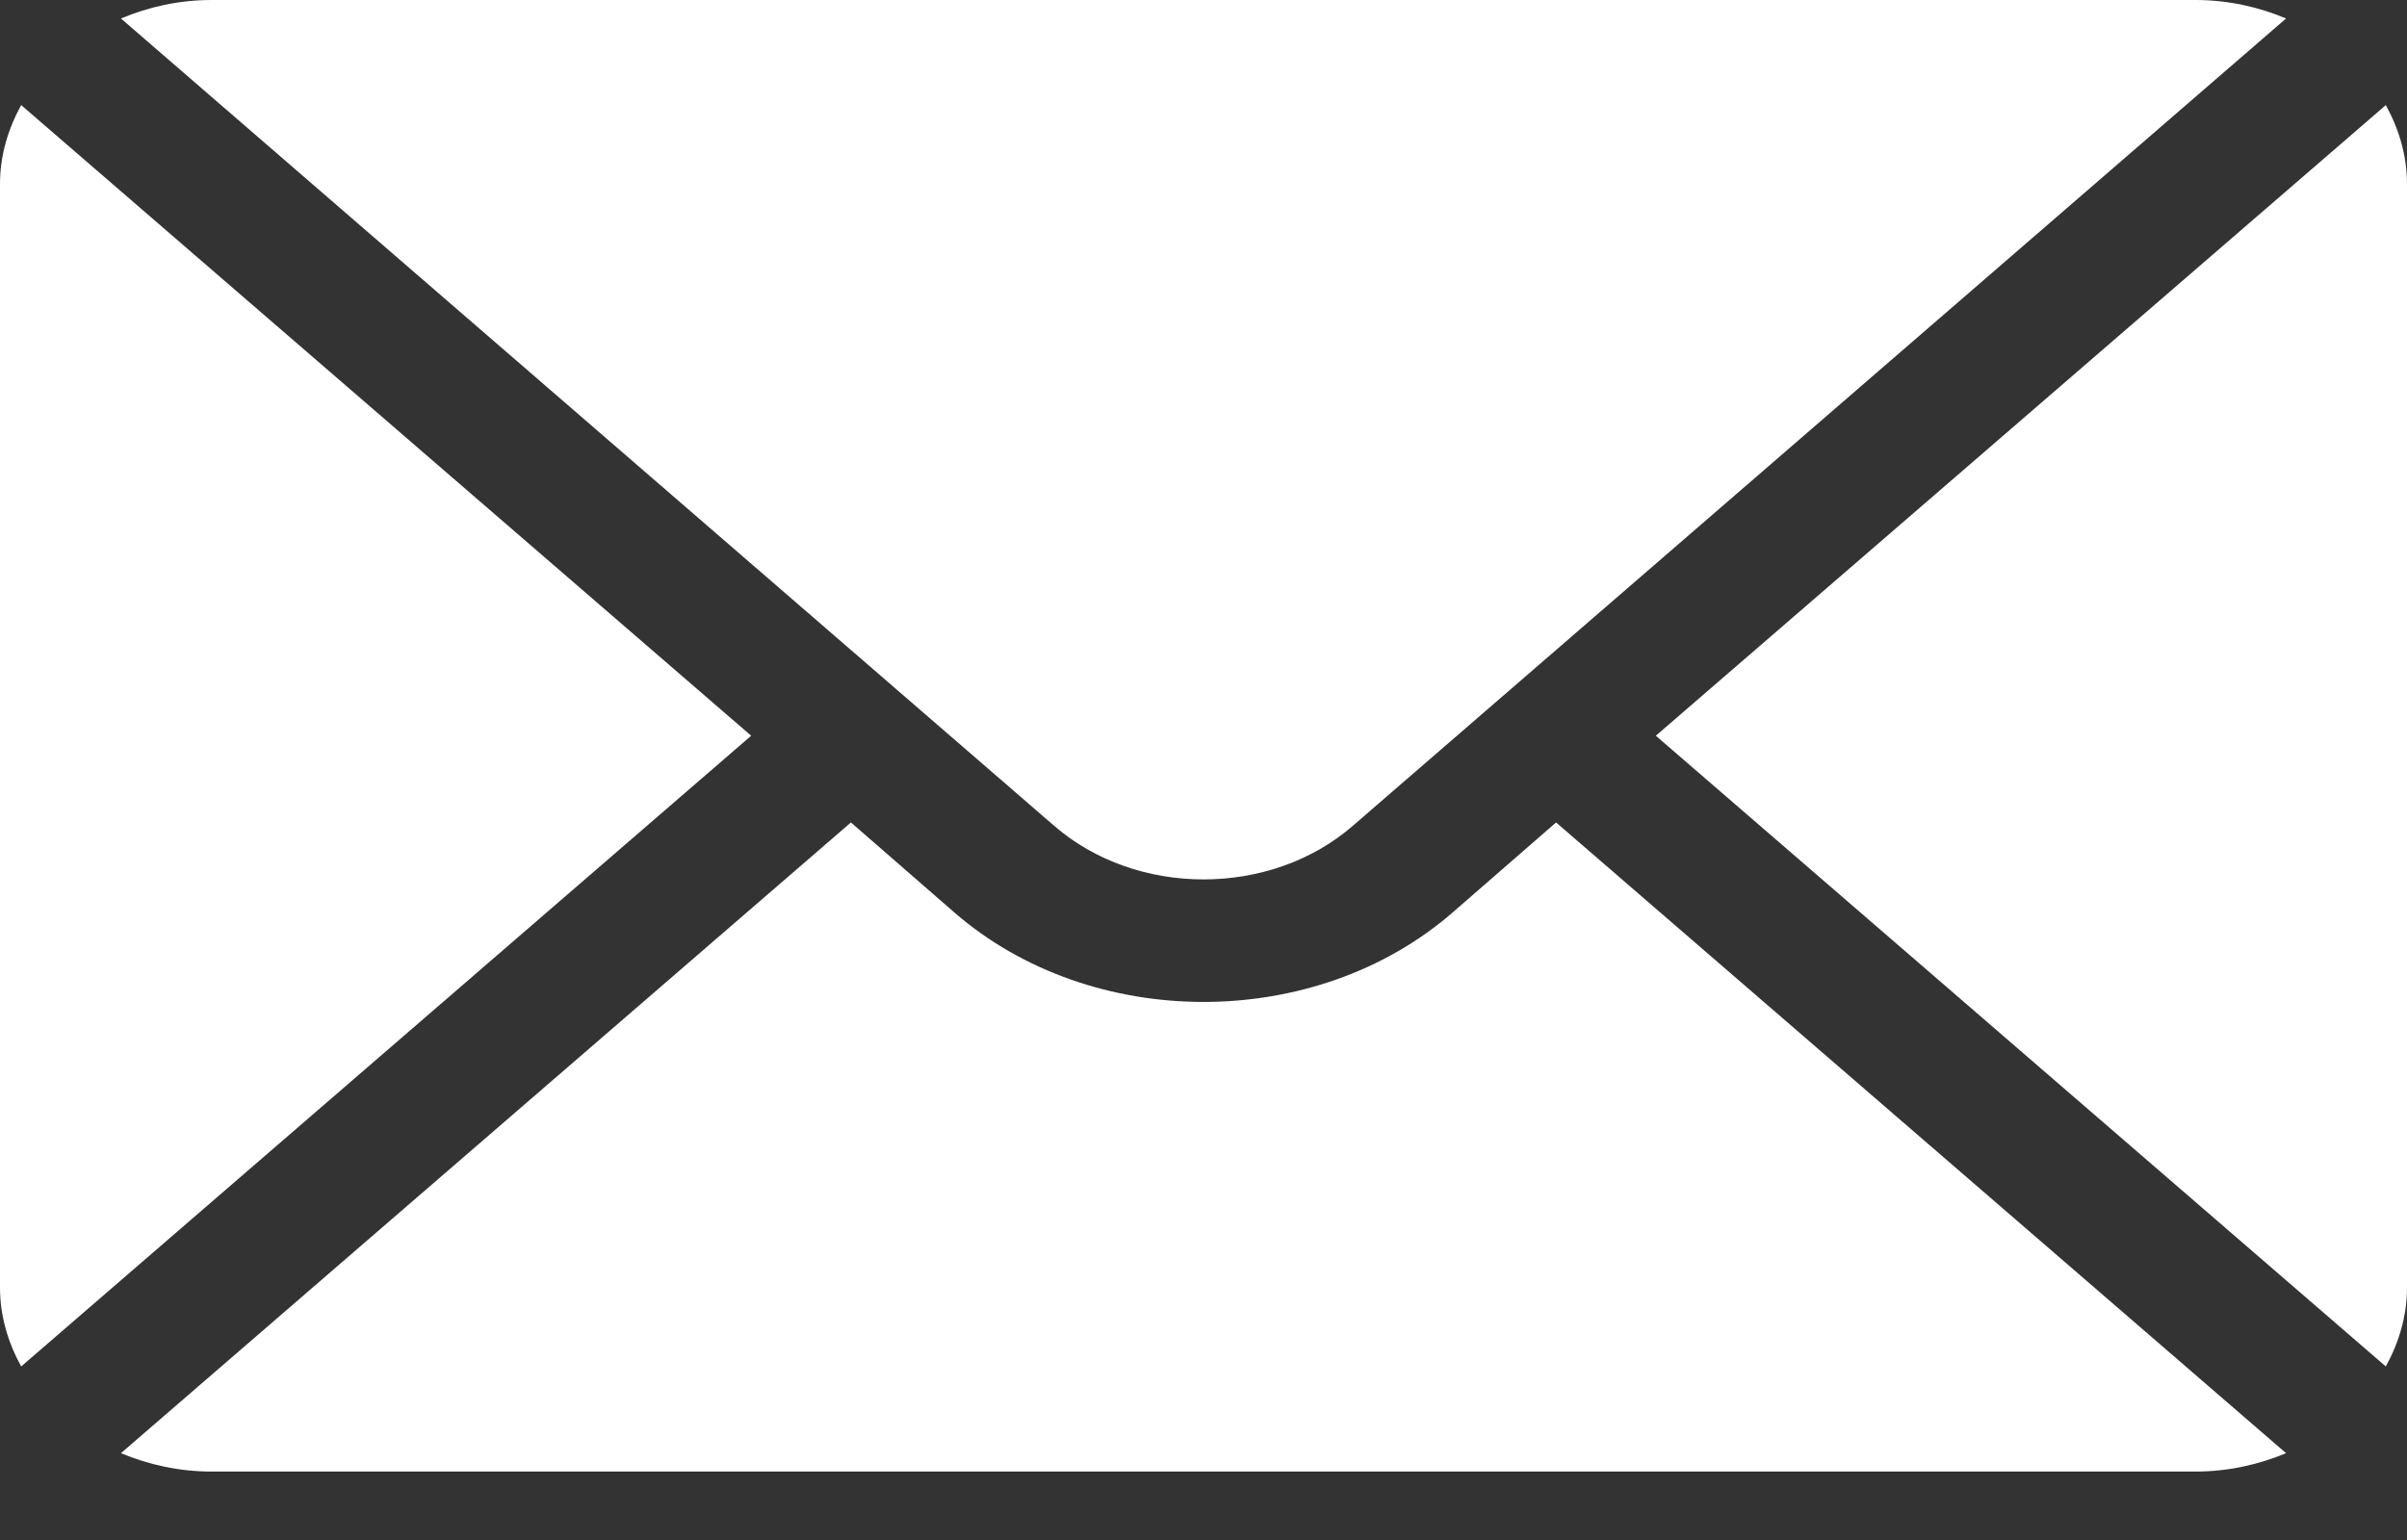 <svg width="25" height="16" viewBox="0 0 25 16" fill="none" xmlns="http://www.w3.org/2000/svg">
<rect x="0" y="0" width="25" height="16" fill="#333333" stroke="none"/>
<path d="M24.78 1.092L17.198 7.644L24.78 14.197C24.917 13.947 25 13.672 25 13.378V1.911C25 1.617 24.917 1.341 24.78 1.092Z" fill="white"/>
<path d="M22.803 0H2.197C1.859 0 1.542 0.072 1.256 0.192L10.947 8.578C11.803 9.323 13.197 9.323 14.053 8.578L23.744 0.192C23.458 0.072 23.141 0 22.803 0Z" fill="white"/>
<path d="M0.22 1.092C0.083 1.341 0 1.617 0 1.911V13.378C0 13.672 0.083 13.947 0.22 14.197L7.802 7.644L0.22 1.092Z" fill="white"/>
<path d="M16.162 8.545L15.089 9.479C13.662 10.72 11.338 10.72 9.911 9.479L8.838 8.545L1.256 15.098C1.542 15.217 1.859 15.289 2.197 15.289H22.803C23.141 15.289 23.458 15.217 23.744 15.098L16.162 8.545Z" fill="white"/>
</svg>
